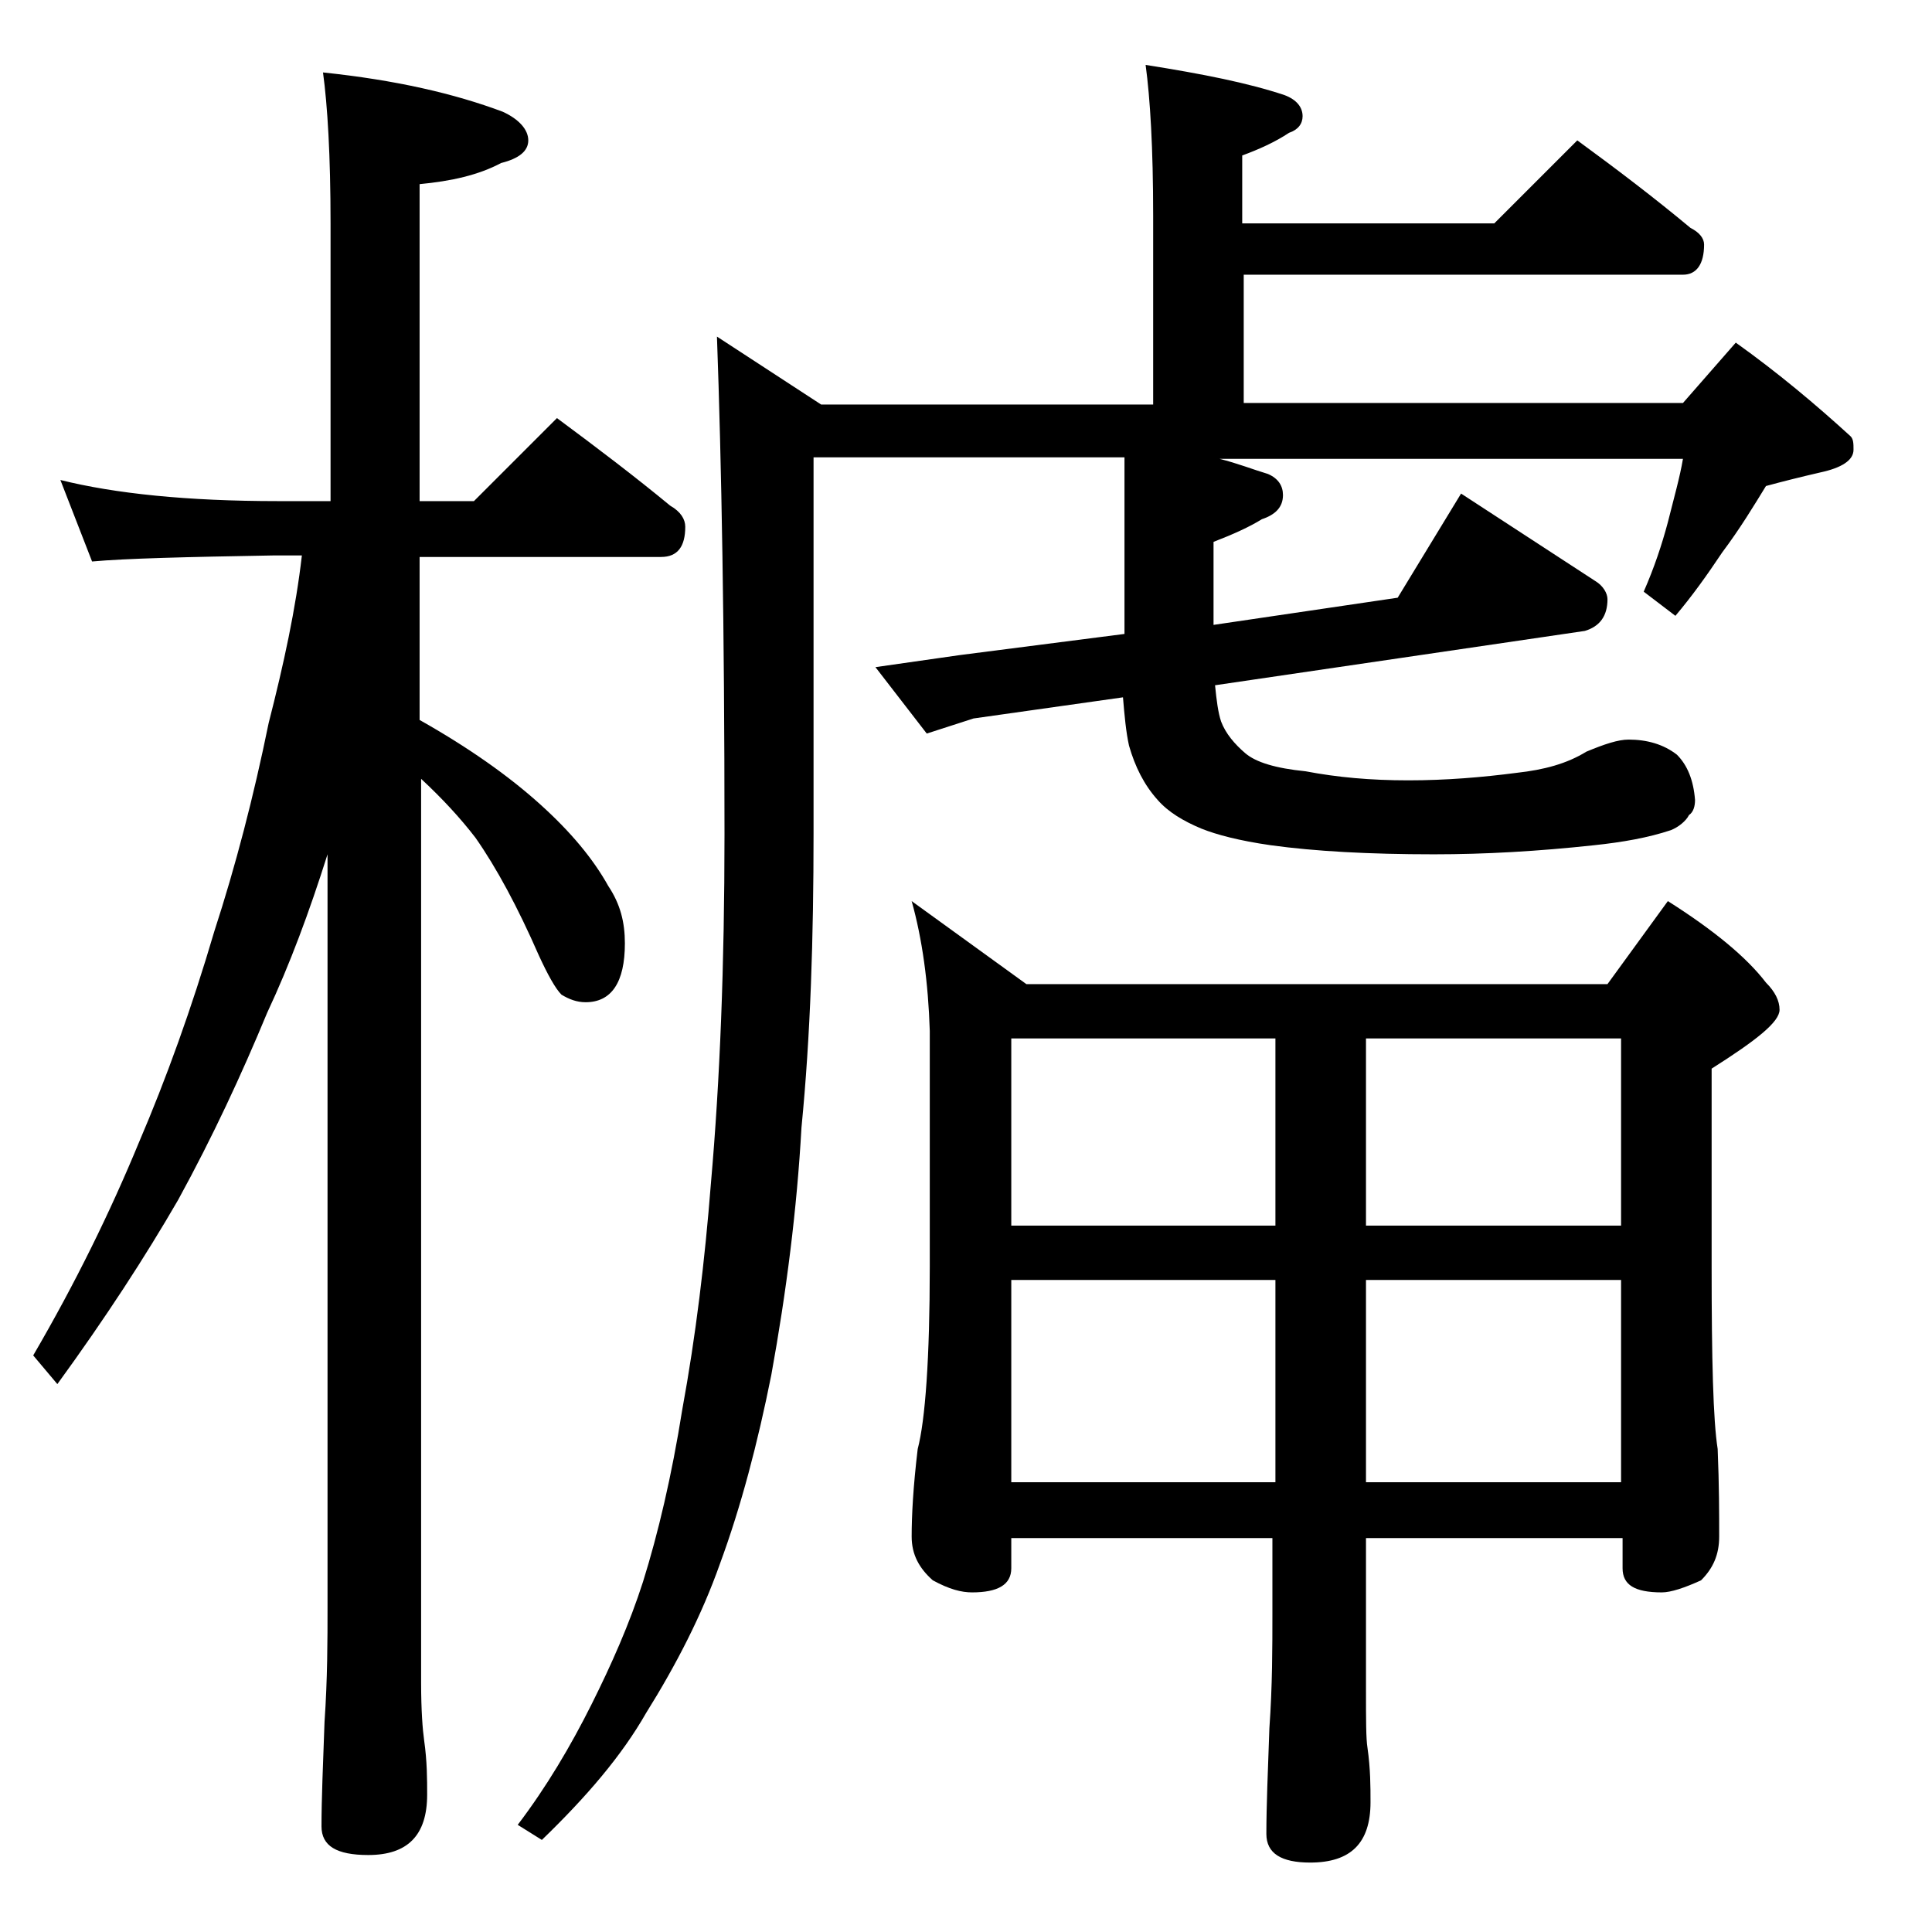 <?xml version="1.0" encoding="utf-8"?>
<!-- Generator: Adobe Illustrator 18.0.0, SVG Export Plug-In . SVG Version: 6.00 Build 0)  -->
<!DOCTYPE svg PUBLIC "-//W3C//DTD SVG 1.1//EN" "http://www.w3.org/Graphics/SVG/1.1/DTD/svg11.dtd">
<svg version="1.1" id="Layer_1" xmlns="http://www.w3.org/2000/svg" xmlns:xlink="http://www.w3.org/1999/xlink" x="0px" y="0px"
	 viewBox="0 0 128 128" enable-background="new 0 0 128 128" xml:space="preserve">
<path d="M4,31.8c3.6,0.9,8.4,1.4,14.4,1.4h3.5V14.8c0-4.5-0.2-7.8-0.5-10c4.8,0.5,8.7,1.4,11.9,2.6C34.4,7.9,35,8.6,35,9.3
	s-0.6,1.2-1.8,1.5c-1.5,0.8-3.3,1.2-5.4,1.4v21h3.6l5.5-5.5c2.7,2,5.2,3.9,7.5,5.8c0.7,0.4,1,0.9,1,1.4c0,1.3-0.5,2-1.6,2h-16v10.8
	c3.2,1.8,5.9,3.7,8,5.6c2,1.8,3.5,3.6,4.5,5.4c0.8,1.2,1.1,2.4,1.1,3.8c0,2.6-0.9,3.9-2.6,3.9c-0.6,0-1.1-0.2-1.6-0.5
	c-0.4-0.4-0.9-1.3-1.5-2.6c-1.4-3.2-2.8-5.8-4.2-7.8c-1-1.3-2.2-2.6-3.6-3.9v59.9c0,1.8,0.1,3.1,0.2,3.8c0.2,1.4,0.2,2.6,0.2,3.6
	c0,2.7-1.3,4-3.9,4c-2.1,0-3.1-0.6-3.1-1.9c0-1.8,0.1-4.1,0.2-6.9c0.2-2.9,0.2-5.5,0.2-7.6V56.6c-1.2,3.8-2.5,7.3-4,10.5
	c-1.7,4.1-3.6,8.2-5.9,12.4c-2.2,3.8-4.8,7.8-8,12.2l-1.6-1.9c2.8-4.8,5.1-9.5,7-14.1c1.8-4.2,3.5-8.9,5-14
	c1.4-4.3,2.6-8.9,3.6-13.8c1-3.9,1.8-7.6,2.2-11.1h-1.9c-5.8,0.1-9.8,0.2-12,0.4L4,31.8z M75.9,4.3c3.8,0.6,6.8,1.2,9.2,2
	c0.8,0.3,1.2,0.8,1.2,1.4c0,0.5-0.3,0.9-0.9,1.1c-0.9,0.6-2,1.1-3.1,1.5v4.5H99l5.5-5.5c2.6,1.9,5.1,3.8,7.5,5.8
	c0.6,0.3,0.9,0.7,0.9,1.1c0,1.3-0.5,2-1.4,2H82.4v8.5h29.1l3.5-4c2.8,2,5.3,4.1,7.6,6.2c0.2,0.2,0.2,0.5,0.2,0.9
	c0,0.7-0.8,1.2-2.2,1.5c-1.3,0.3-2.5,0.6-3.6,0.9c-0.8,1.3-1.7,2.8-2.9,4.4c-1,1.5-2,2.9-3.1,4.2l-2.1-1.6c0.7-1.6,1.2-3.1,1.6-4.6
	c0.4-1.6,0.8-3,1-4.2H80.8c1.2,0.3,2.2,0.7,3.2,1c0.7,0.3,1,0.8,1,1.4c0,0.8-0.5,1.3-1.4,1.6c-0.8,0.5-1.9,1-3.2,1.5v5.5l12.2-1.8
	l4.2-6.9l8.9,5.8c0.5,0.3,0.8,0.8,0.8,1.2c0,1.1-0.5,1.8-1.5,2.1l-24.5,3.6c0.1,1,0.2,1.8,0.4,2.4c0.3,0.8,0.9,1.5,1.6,2.1
	c0.7,0.6,2,1,4,1.2c2.1,0.4,4.3,0.6,6.8,0.6c2.5,0,4.9-0.2,7.2-0.5c1.8-0.2,3.3-0.6,4.6-1.4c1.2-0.5,2.1-0.8,2.8-0.8
	c1.2,0,2.3,0.3,3.2,1c0.7,0.7,1.1,1.7,1.2,3c0,0.4-0.1,0.8-0.4,1c-0.2,0.4-0.7,0.8-1.2,1c-1.5,0.5-3.2,0.8-5.1,1
	c-3.7,0.4-7.2,0.6-10.6,0.6c-4.3,0-7.9-0.2-10.8-0.6c-2.1-0.3-3.6-0.7-4.6-1.1c-1.2-0.5-2.2-1.1-2.9-1.9c-0.9-1-1.5-2.2-1.9-3.6
	c-0.2-0.9-0.3-2-0.4-3.2l-9.9,1.4l-3.1,1L58,44.2l5.6-0.8l10.9-1.4V30.3H53.9v24.9c0,6.9-0.2,13.4-0.8,19.5c-0.3,5.4-1,10.9-2,16.4
	c-0.9,4.5-2,8.7-3.4,12.5c-1.2,3.4-2.9,6.7-4.9,9.9c-1.6,2.8-3.9,5.5-6.9,8.4l-1.6-1c1.9-2.5,3.5-5.2,4.9-8c1.3-2.6,2.5-5.3,3.4-8.1
	c1-3.2,1.9-7,2.6-11.4c0.9-4.9,1.5-9.9,1.9-15c0.6-6.8,0.9-14.5,0.9-23.1c0-13.7-0.2-24.7-0.5-33l6.9,4.5h22V14.3
	C76.4,9.8,76.2,6.5,75.9,4.3z M60.4,59.7l7.6,5.5h38.5l4-5.5c3,1.9,5.2,3.7,6.5,5.4c0.6,0.6,0.9,1.2,0.9,1.8c0,0.8-1.5,2-4.5,3.9
	v13.1c0,6.2,0.1,10.2,0.4,12.1c0.1,2.4,0.1,4.3,0.1,5.8c0,1.2-0.4,2.1-1.2,2.9c-1.1,0.5-2,0.8-2.6,0.8c-1.8,0-2.6-0.5-2.6-1.6v-2
	H90.5v10.1c0,1.9,0,3.2,0.1,3.8c0.2,1.4,0.2,2.6,0.2,3.6c0,2.7-1.3,4-4,4c-1.9,0-2.9-0.6-2.9-1.9c0-1.8,0.1-4.2,0.2-7
	c0.2-2.8,0.2-5.4,0.2-7.6v-5H67v2c0,1.1-0.9,1.6-2.6,1.6c-0.7,0-1.5-0.2-2.6-0.8c-0.9-0.8-1.4-1.7-1.4-2.9c0-1.4,0.1-3.3,0.4-5.8
	c0.5-1.9,0.8-6,0.8-12.1V68.3C61.5,65.1,61.1,62.2,60.4,59.7z M67,81.2h17.5V68.8H67V81.2z M67,98.2h17.5V84.8H67V98.2z M90.5,68.8
	v12.4h16.9V68.8H90.5z M90.5,84.8v13.4h16.9V84.8H90.5z"/>
</svg>
